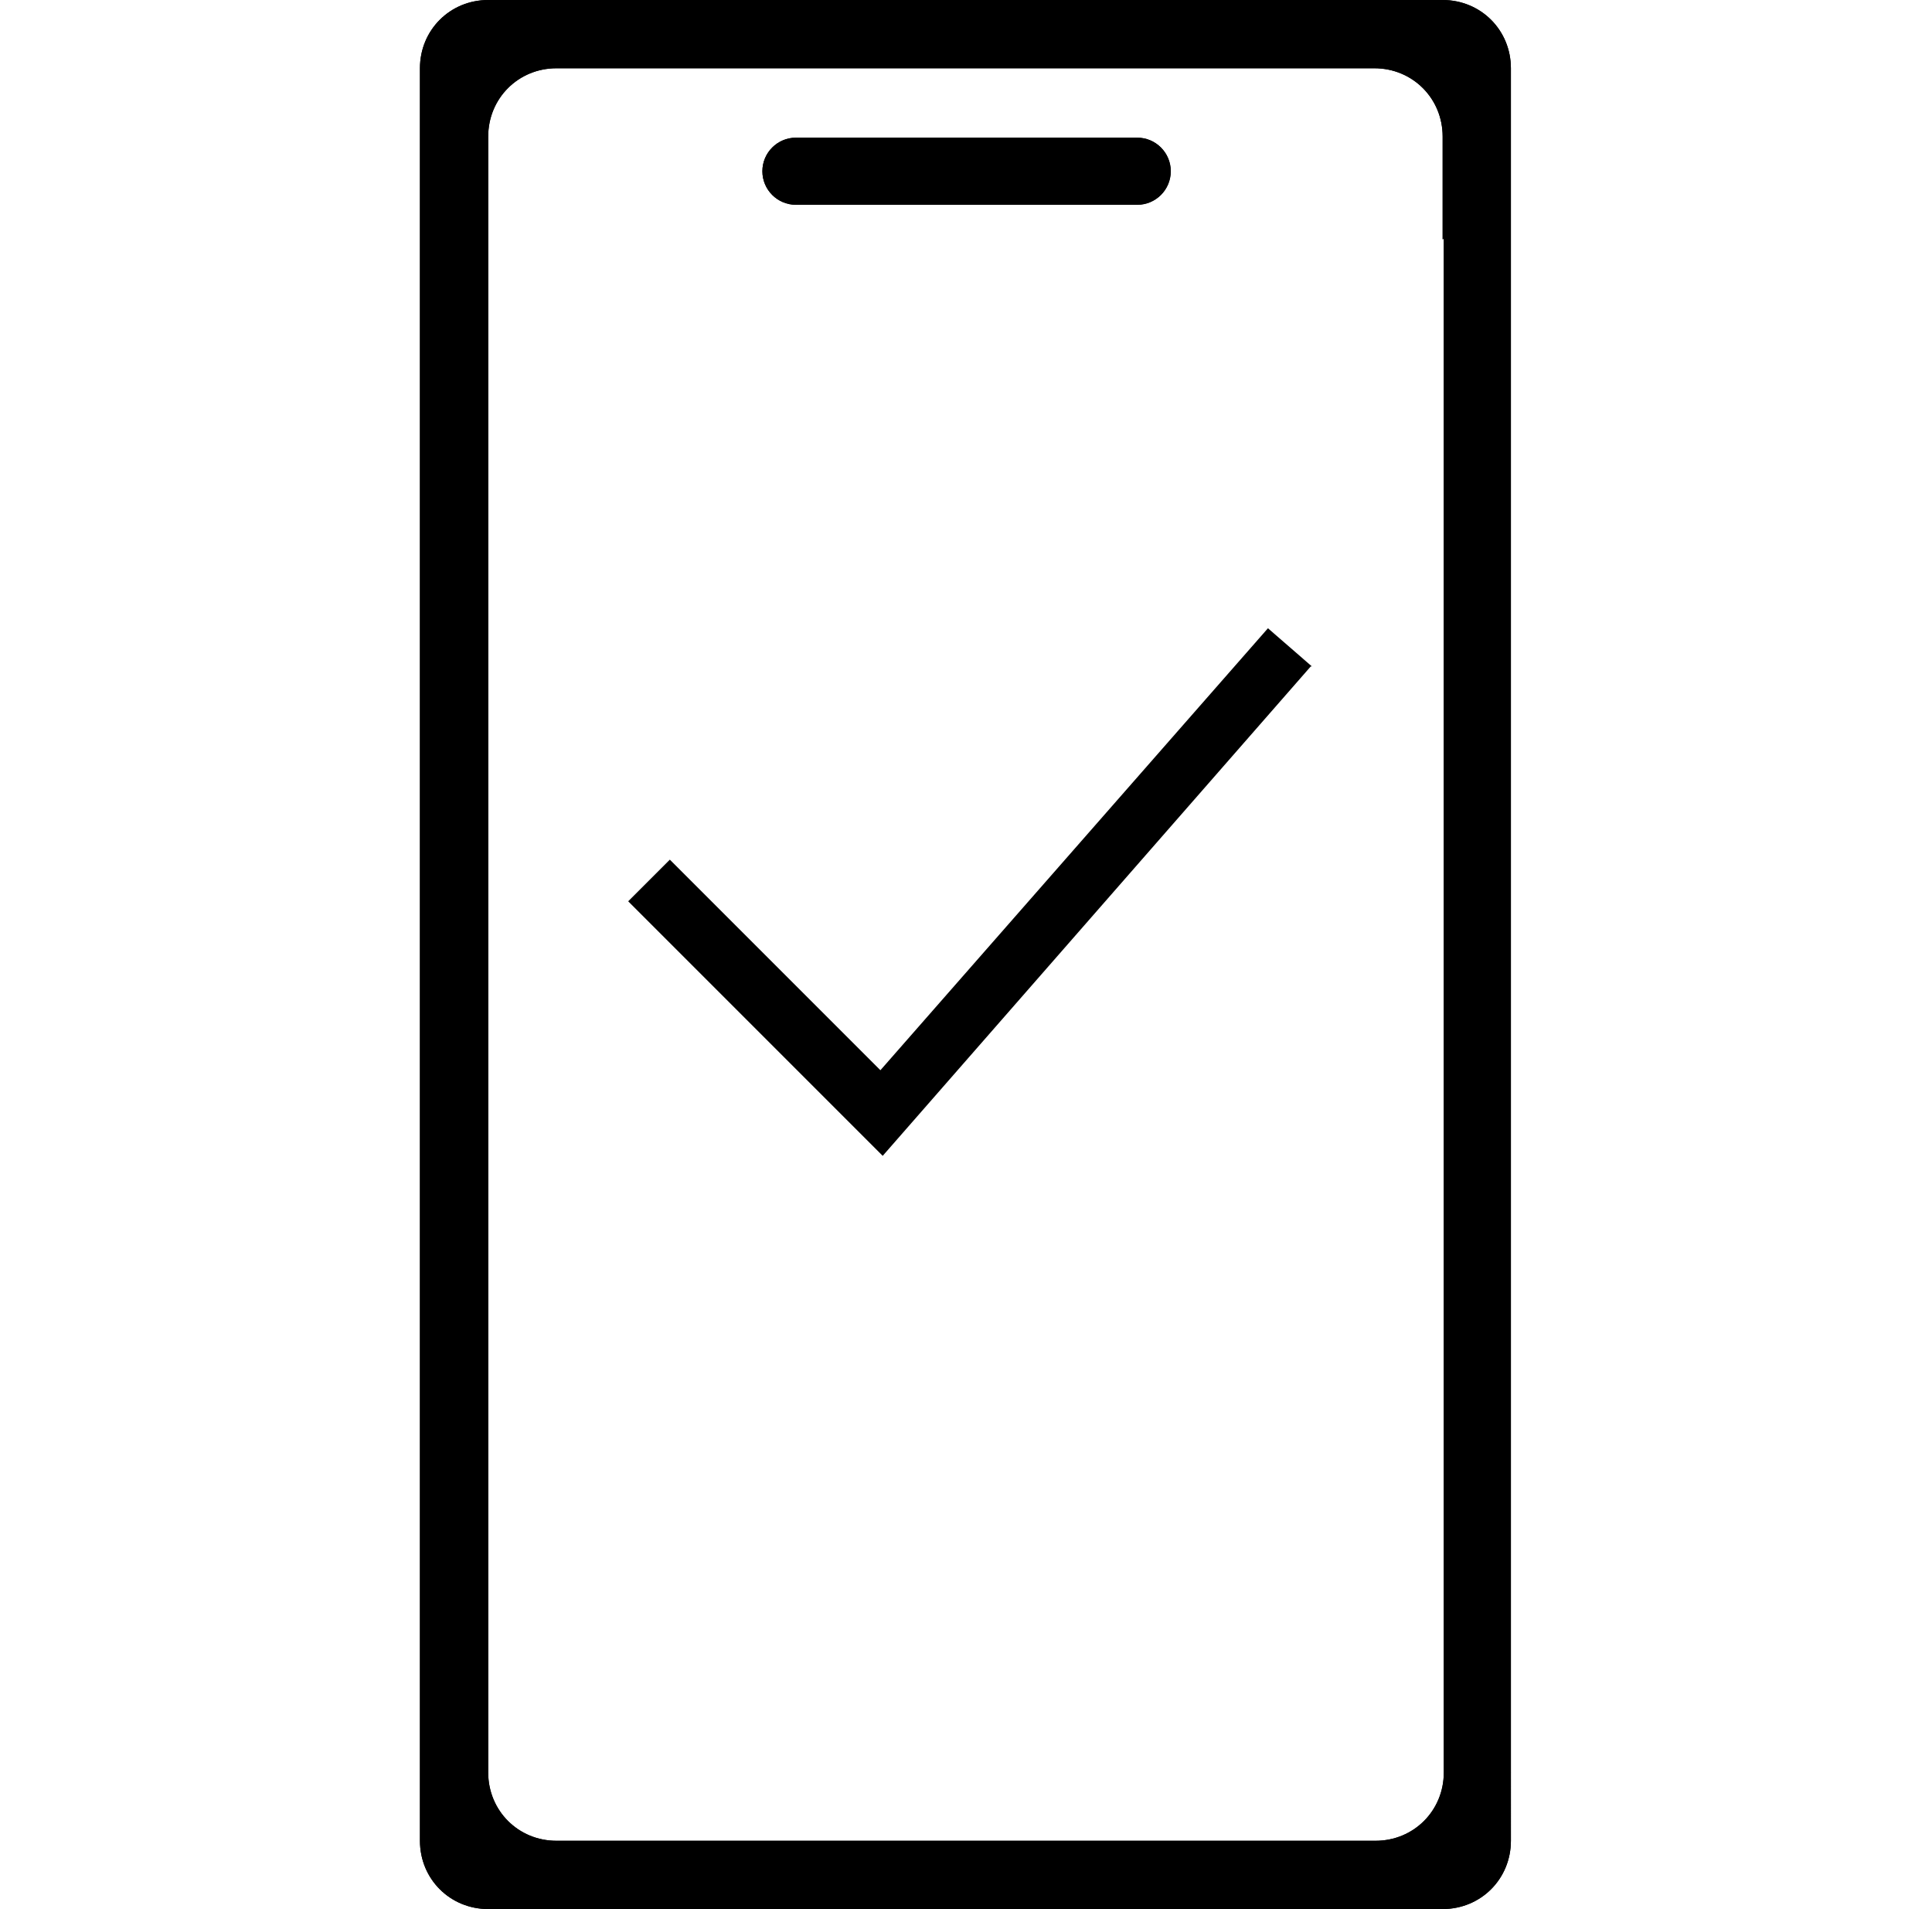 <?xml version="1.0" encoding="UTF-8"?>
<svg id="Layer_1" xmlns="http://www.w3.org/2000/svg" version="1.1" viewBox="0 0 167 165">
  <!-- Generator: Adobe Illustrator 29.0.0, SVG Export Plug-In . SVG Version: 2.1.0 Build 186)  -->
  <g id="Mobile_Optimized">
    <g id="Consumer_E">
      <path id="Path_23" d="M68.8,17.7h29.5c1.6,0,2.9-1.3,2.9-2.9s-1.3-2.9-2.9-2.9h-29.5c-1.6,0-2.9,1.3-2.9,2.9s1.3,2.9,2.9,2.9h0Z"/>
      <path id="Path_24" d="M124.8,0H42.2c-3.3,0-5.9,2.6-5.9,5.9v153.2c0,3.3,2.6,5.9,5.9,5.9h82.5c3.3,0,5.9-2.6,5.9-5.9V5.9c0-3.3-2.6-5.9-5.9-5.9ZM124.8,20.6v132.6c0,3.3-2.6,5.9-5.9,5.9H48.1c-3.3,0-5.9-2.6-5.9-5.9V11.8c0-3.3,2.6-5.9,5.9-5.9h70.7c3.3,0,5.9,2.6,5.9,5.9v8.9Z"/>
    </g>
    <g id="Consumer_E-2">
      <path id="Path_23-2" d="M68.8,17.7h29.5c1.6,0,2.9-1.3,2.9-2.9s-1.3-2.9-2.9-2.9h-29.5c-1.6,0-2.9,1.3-2.9,2.9s1.3,2.9,2.9,2.9h0Z"/>
      <path id="Path_24-2" d="M124.8,0H42.2c-3.3,0-5.9,2.6-5.9,5.9v153.2c0,3.3,2.6,5.9,5.9,5.9h82.5c3.3,0,5.9-2.6,5.9-5.9V5.9c0-3.3-2.6-5.9-5.9-5.9ZM124.8,20.6v132.6c0,3.3-2.6,5.9-5.9,5.9H48.1c-3.3,0-5.9-2.6-5.9-5.9V11.8c0-3.3,2.6-5.9,5.9-5.9h70.7c3.3,0,5.9,2.6,5.9,5.9v8.9Z"/>
    </g>
    <path id="Path_26445" d="M113.3,57.6l-37,42.3-22-22,3.6-3.6,18.2,18.2,33.5-38.2,3.8,3.3Z"/>
  </g>
</svg>